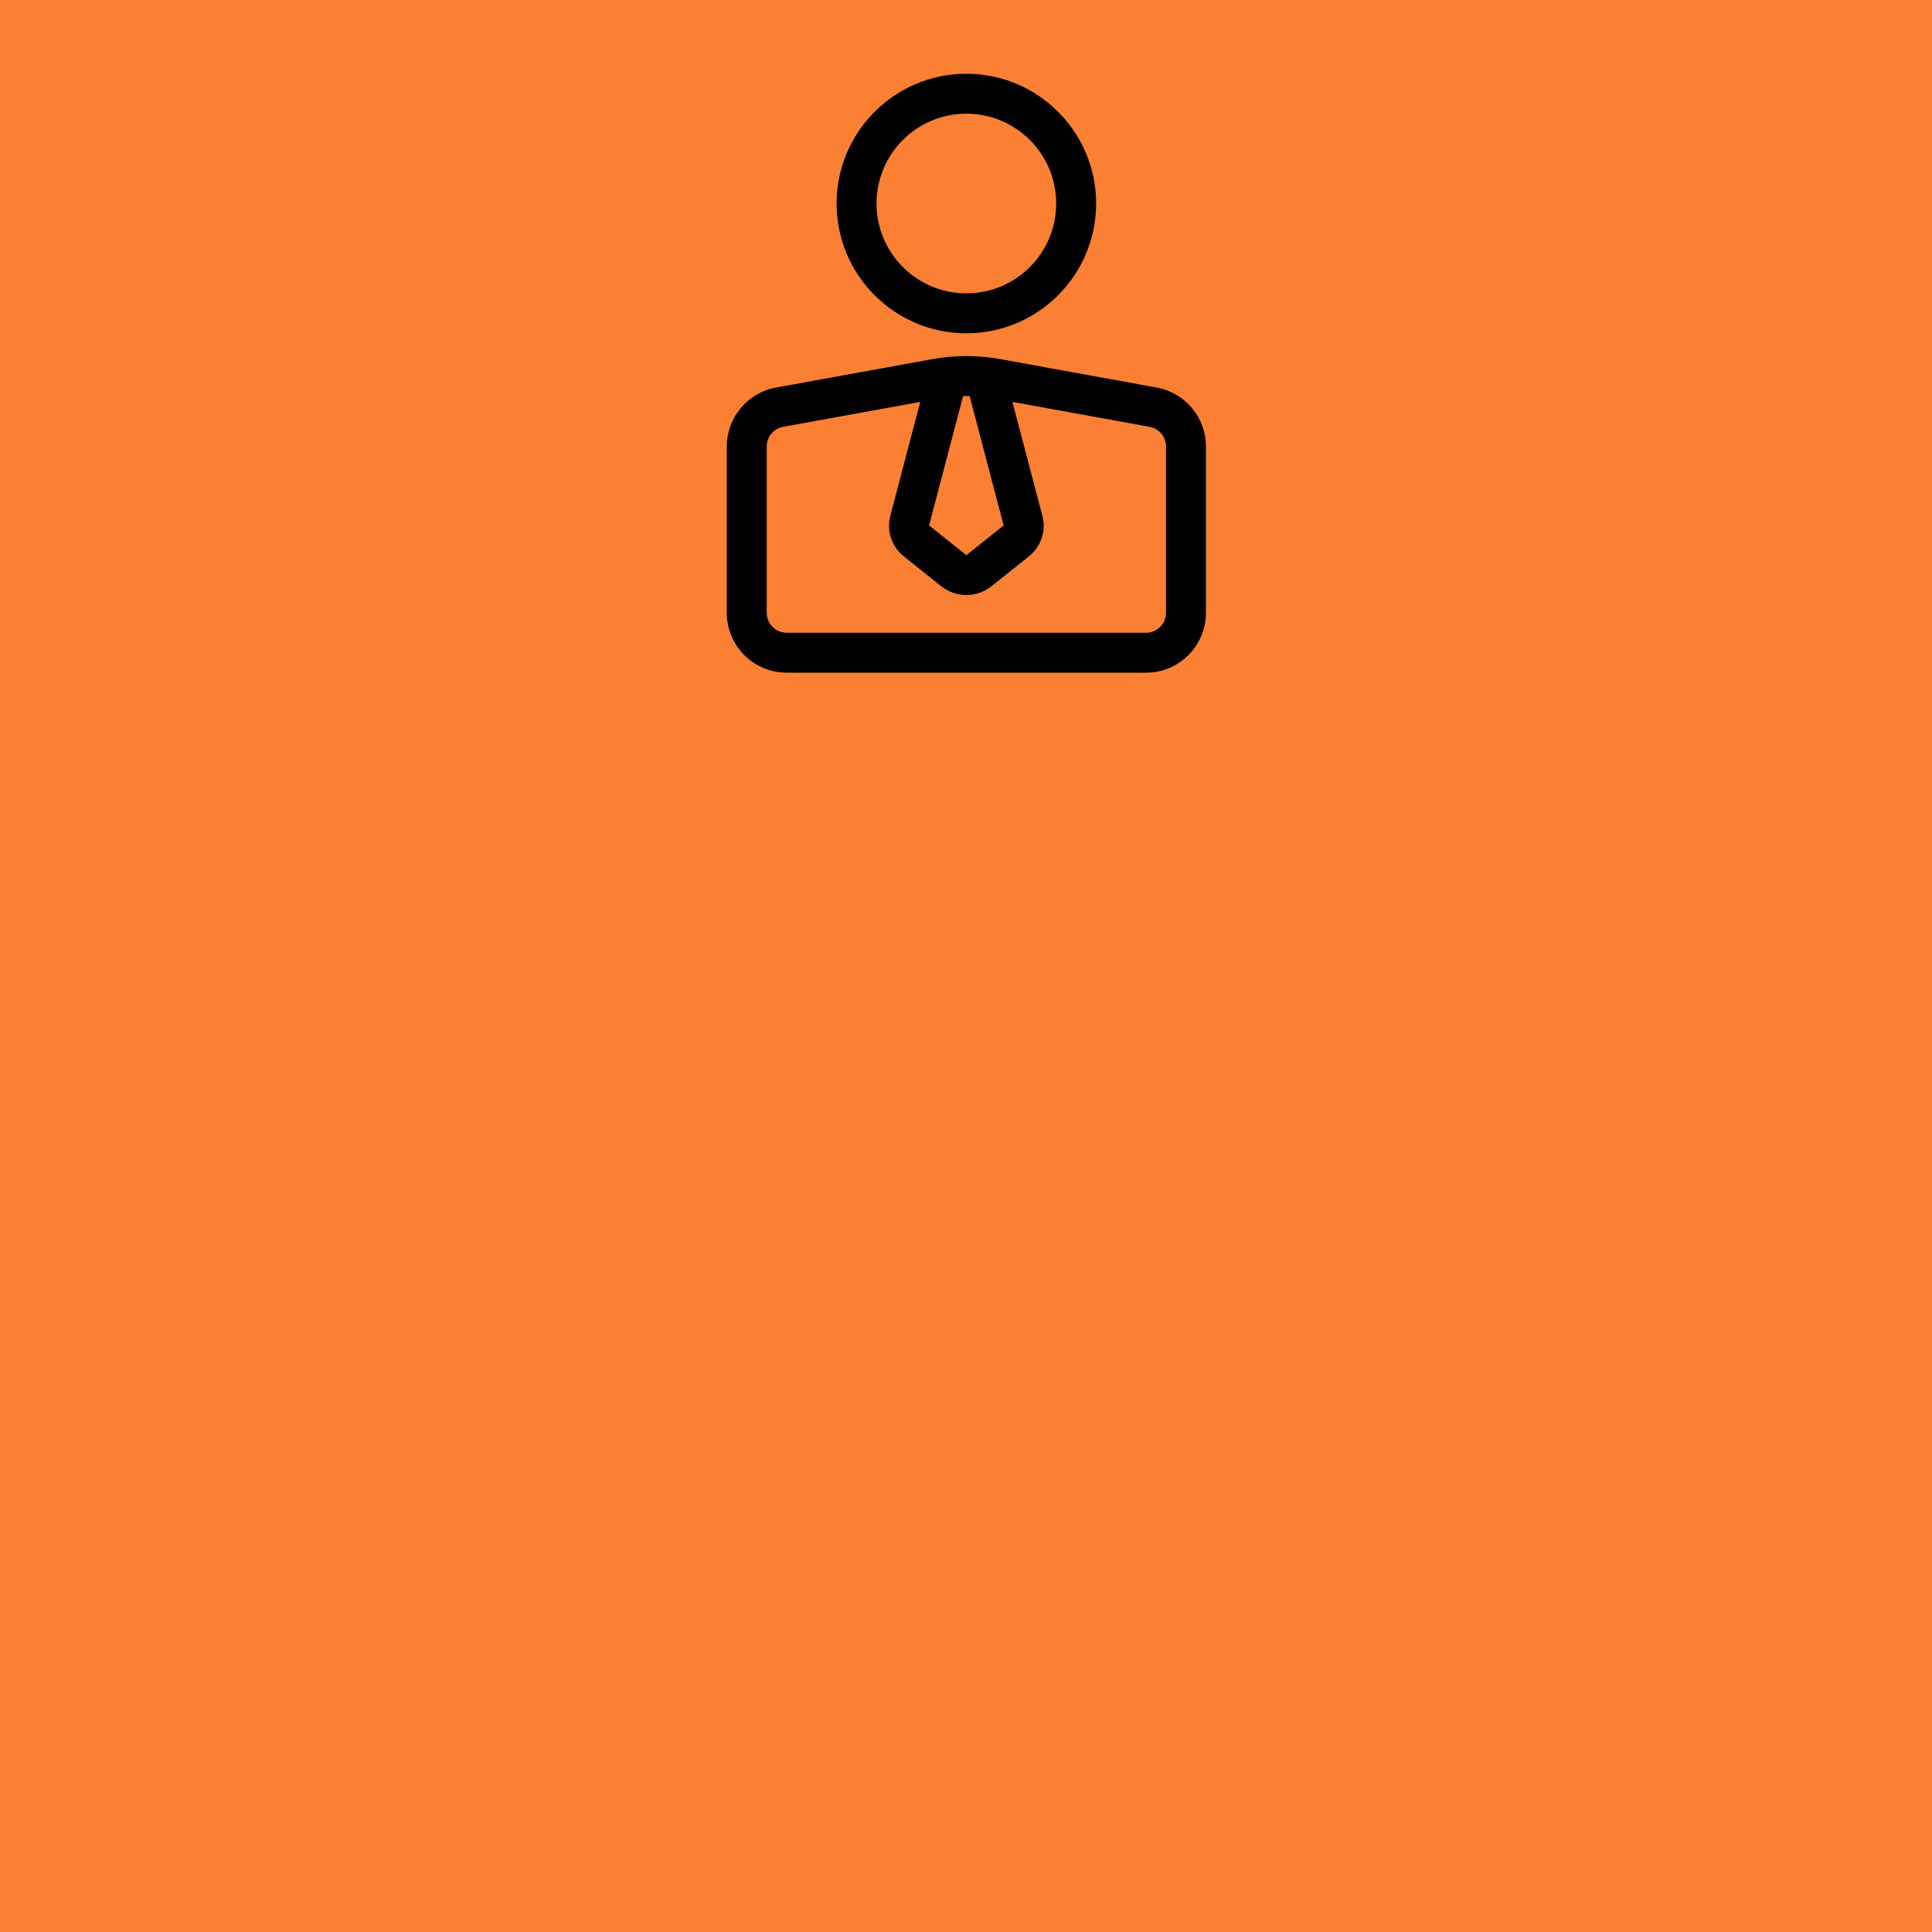 <svg version="1.0" preserveAspectRatio="xMidYMid meet" height="500" viewBox="0 0 375 375" zoomAndPan="magnify" width="500" xmlns:xlink="http://www.w3.org/1999/xlink" xmlns="http://www.w3.org/2000/svg"><defs><clipPath id="ecac6cc36b"><path clip-rule="nonzero" d="M 141.07 14.316 L 234.07 14.316 L 234.07 130.566 L 141.07 130.566 Z M 141.07 14.316"></path></clipPath></defs><rect fill-opacity="1" height="450" y="-37.5" fill="#ffffff" width="450" x="-37.5"></rect><rect fill-opacity="1" height="450" y="-37.5" fill="#fb8033" width="450" x="-37.5"></rect><g clip-path="url(#ecac6cc36b)"><path fill-rule="evenodd" fill-opacity="1" d="M 141.07 118.941 C 141.07 125.363 146.273 130.566 152.695 130.566 L 222.445 130.566 C 228.867 130.566 234.07 125.363 234.07 118.941 C 234.07 109.898 234.07 95.113 234.07 86.66 C 234.07 81.043 230.051 76.23 224.527 75.227 C 216.332 73.734 202.211 71.164 194.219 69.715 C 189.82 68.914 185.32 68.914 180.922 69.715 C 172.93 71.164 158.805 73.734 150.613 75.227 C 145.09 76.23 141.07 81.043 141.07 86.66 Z M 196.512 78.008 L 202.328 100.121 C 203.094 103.023 202.07 106.105 199.723 107.98 C 197.738 109.562 194.609 112.059 192.441 113.793 C 189.594 116.062 185.547 116.062 182.699 113.793 C 180.527 112.059 177.402 109.562 175.418 107.98 C 173.07 106.105 172.047 103.023 172.809 100.121 L 178.625 78.008 L 152 82.848 C 150.16 83.184 148.82 84.789 148.82 86.66 L 148.82 118.941 C 148.82 121.082 150.555 122.816 152.695 122.816 C 168.906 122.816 206.23 122.816 222.445 122.816 C 224.582 122.816 226.32 121.082 226.32 118.941 C 226.32 109.898 226.32 95.113 226.32 86.66 C 226.32 84.789 224.98 83.184 223.137 82.848 Z M 188.203 76.871 C 187.777 76.859 187.359 76.859 186.938 76.871 L 180.336 101.988 L 187.535 107.734 C 187.555 107.754 187.586 107.754 187.605 107.734 L 194.805 101.988 Z M 187.57 14.316 C 173.672 14.316 162.383 25.605 162.383 39.504 C 162.383 53.406 173.672 64.691 187.57 64.691 C 201.469 64.691 212.758 53.406 212.758 39.504 C 212.758 25.605 201.469 14.316 187.57 14.316 Z M 187.57 22.066 C 197.195 22.066 205.008 29.879 205.008 39.504 C 205.008 49.133 197.195 56.941 187.57 56.941 C 177.945 56.941 170.133 49.133 170.133 39.504 C 170.133 29.879 177.945 22.066 187.57 22.066 Z M 187.57 22.066" fill="#000000"></path></g></svg>